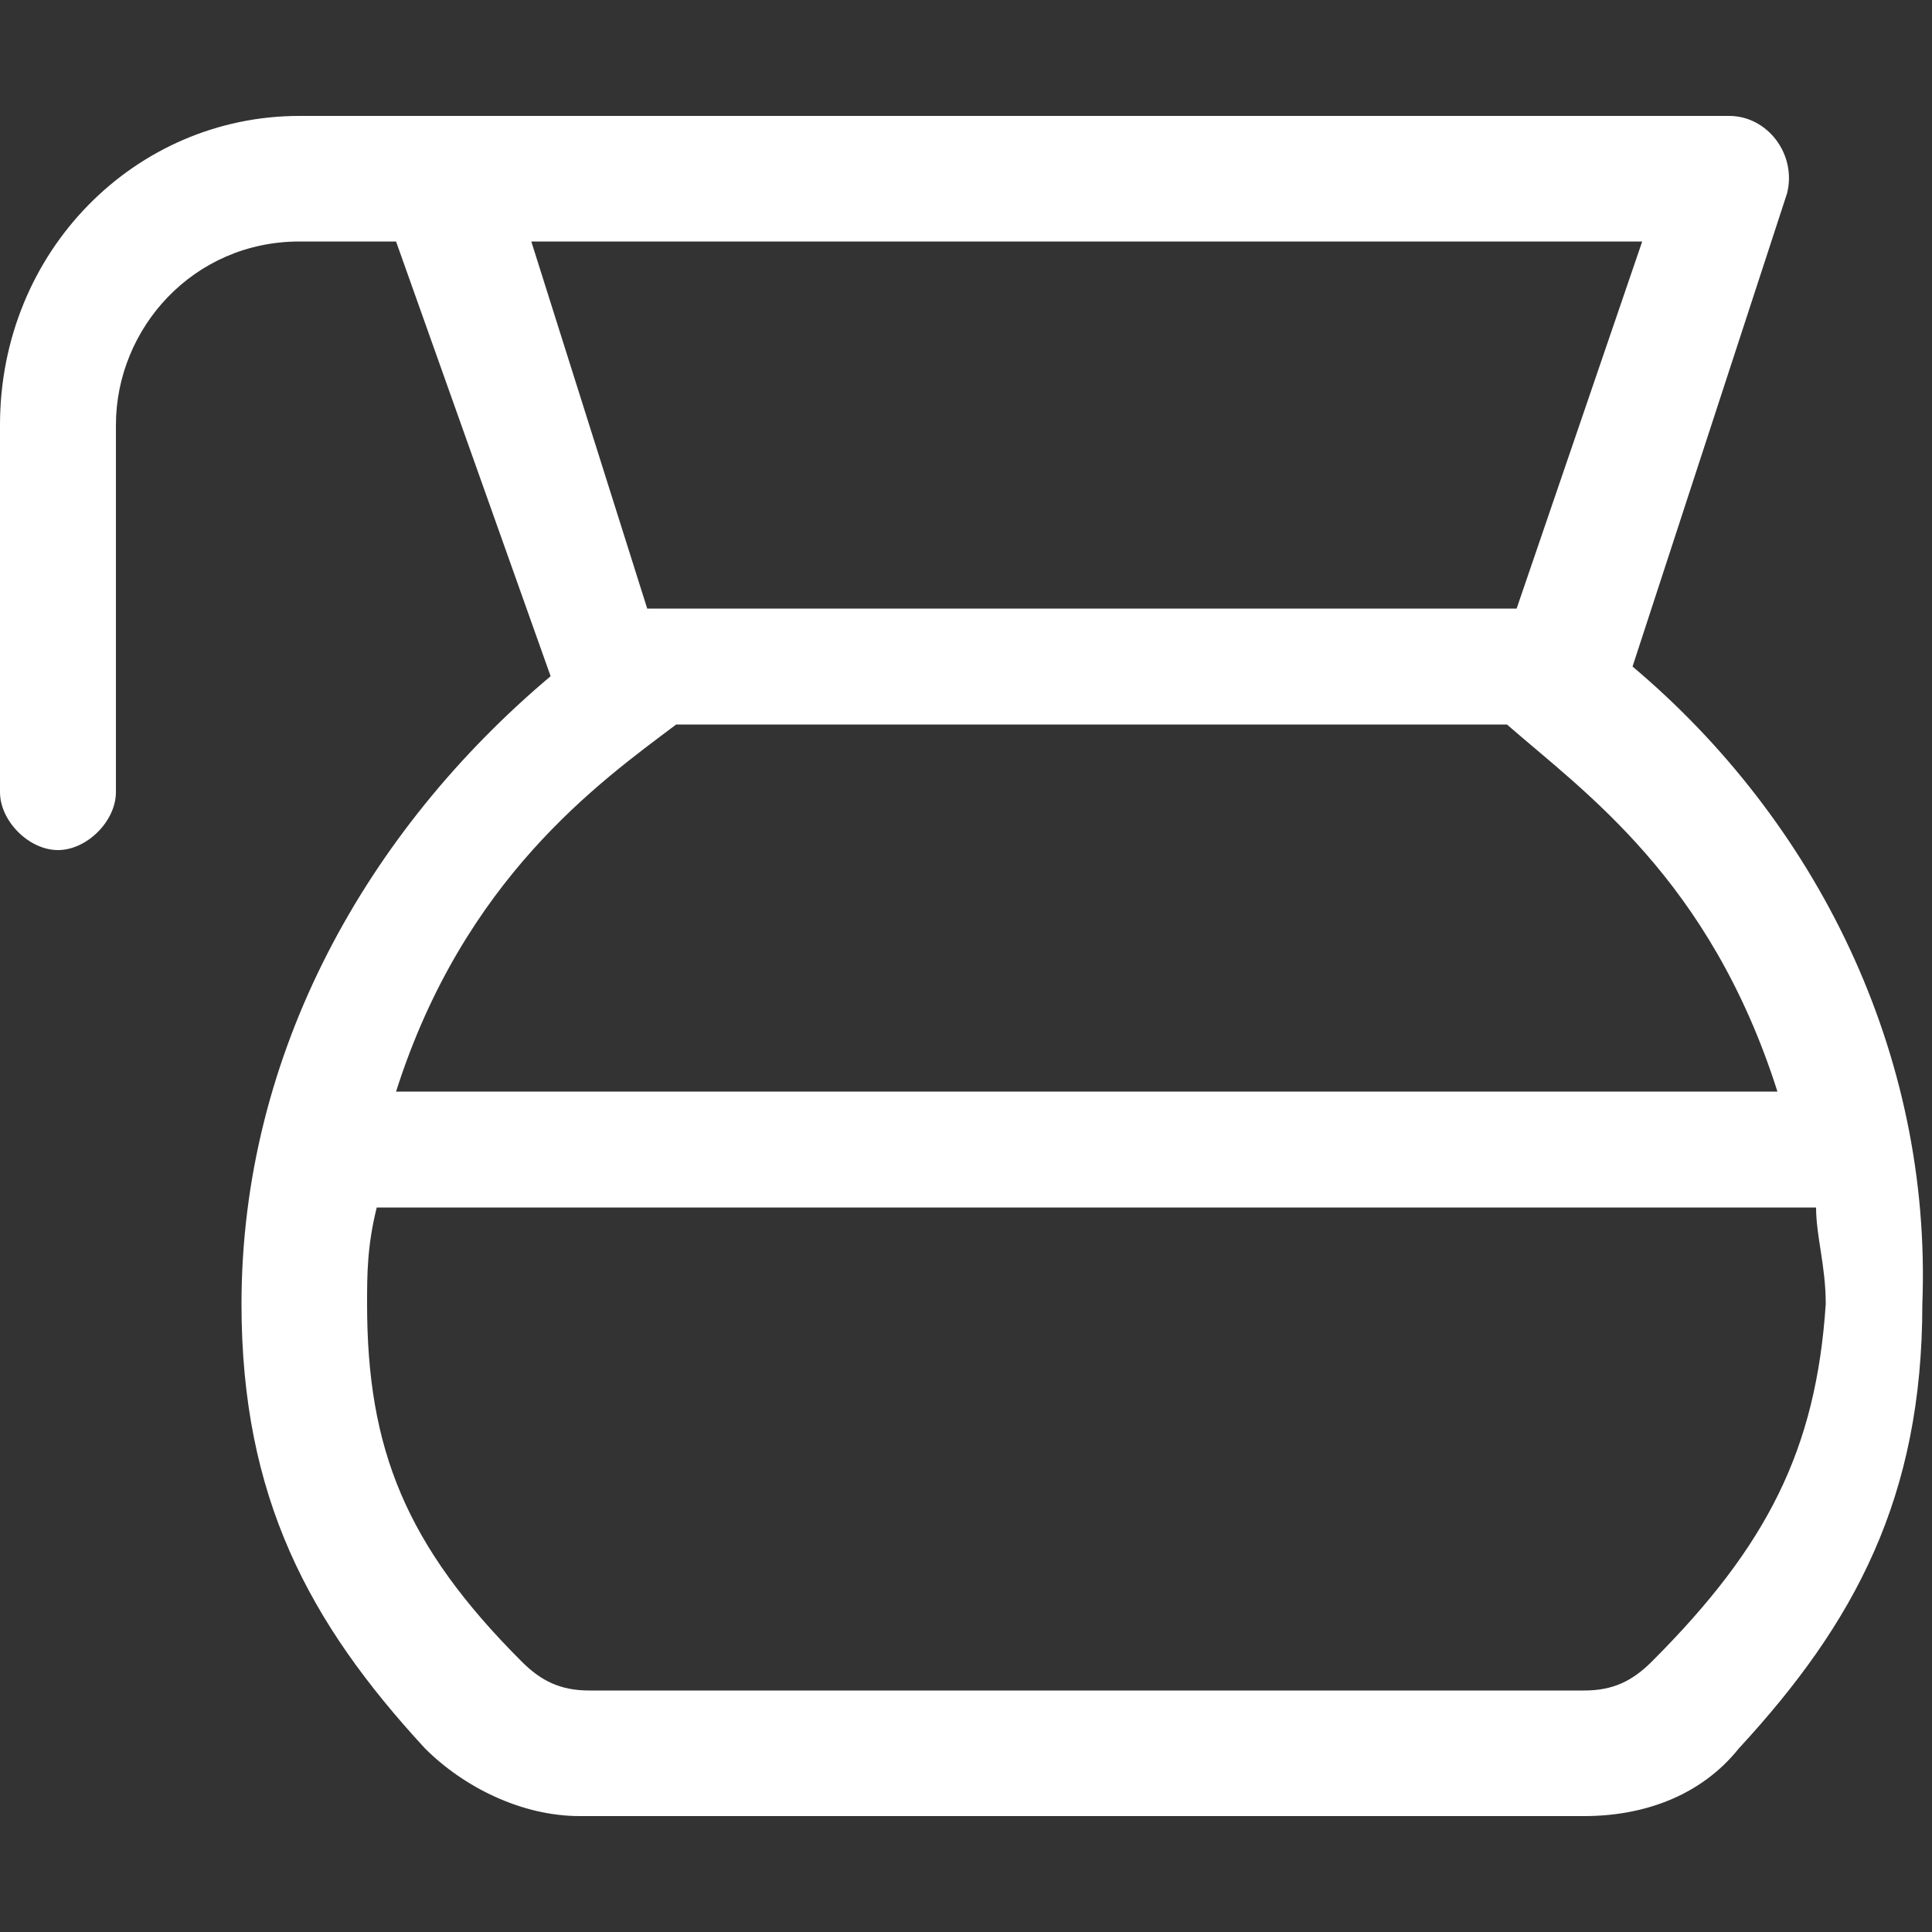 <?xml version="1.0" encoding="UTF-8"?> <svg xmlns="http://www.w3.org/2000/svg" xmlns:xlink="http://www.w3.org/1999/xlink" version="1.1" id="Layer_2_00000134239257314685264090000018069008324463847048_" x="0px" y="0px" viewBox="0 0 20 20" style="enable-background:new 0 0 20 20;" xml:space="preserve"><rect x="0" y="0" width="20" height="20" fill="#333333" stroke="none"/> <style type="text/css"> .st0{fill:#FFFFFF;} </style> <path class="st0" d="M16.9,6.9l1.6-4.9c0.1-0.4-0.2-0.8-0.6-0.8H3.1C1.4,1.2,0,2.6,0,4.4v3.8c0,0.3,0.3,0.6,0.6,0.6s0.6-0.3,0.6-0.6 V4.4c0-1,0.8-1.9,1.9-1.9h1L5.7,7c-1.9,1.6-3.2,3.9-3.2,6.5c0,2,0.7,3.3,1.9,4.6c0.4,0.4,1,0.7,1.6,0.7h10.4c0.6,0,1.2-0.2,1.6-0.7 c1.2-1.3,1.9-2.6,1.9-4.6C20,10.9,18.8,8.5,16.9,6.9z M5.5,2.5H17l-1.3,3.8h-9L5.5,2.5z M7,7.5h8.6c0.8,0.7,2.1,1.6,2.8,3.8H4.1 C4.8,9.1,6.2,8.1,7,7.5z M17.1,17.2c-0.2,0.2-0.4,0.3-0.7,0.3H6.1c-0.3,0-0.5-0.1-0.7-0.3C4.2,16,3.8,15,3.8,13.5c0-0.3,0-0.6,0.1-1 h14.9c0,0.3,0.1,0.6,0.1,1C18.8,15,18.3,16,17.1,17.2z"></path> </svg> 